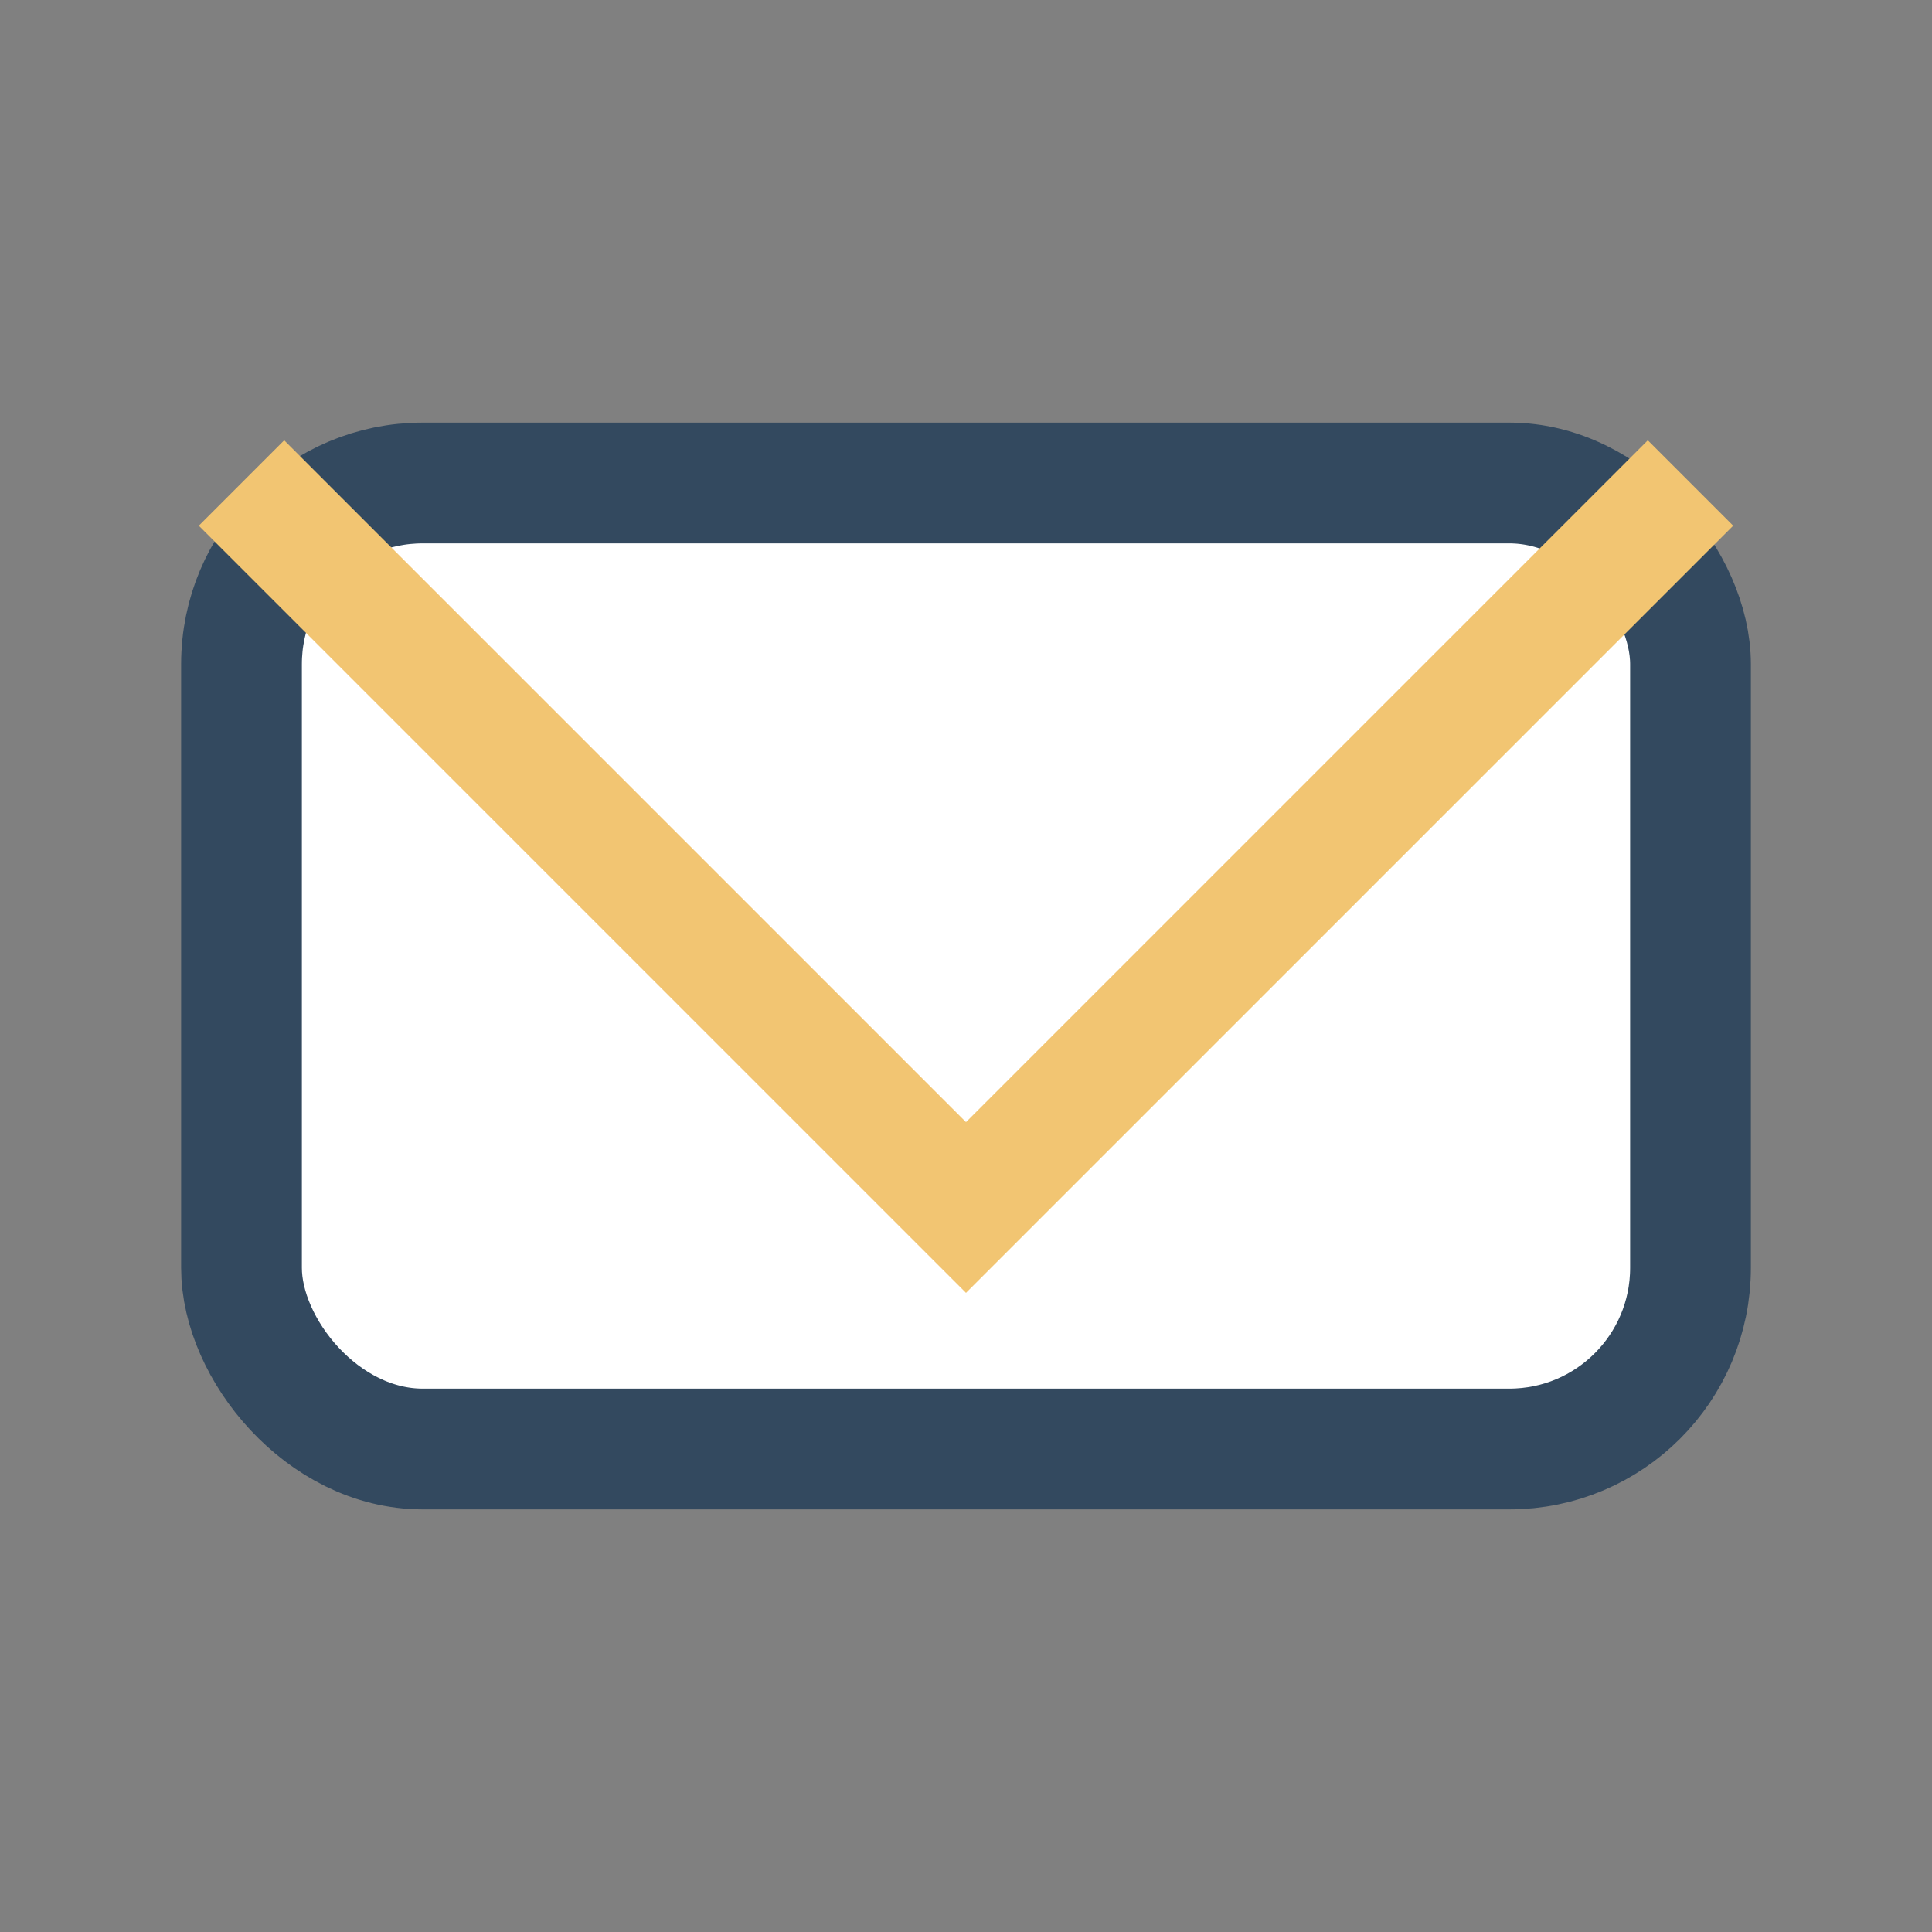 <?xml version="1.0" encoding="UTF-8"?>
<svg xmlns="http://www.w3.org/2000/svg" width="32" height="32" viewBox="0 0 32 32"><rect x="0" y="0" width="32" height="32" fill="#808080" stroke="none"/><rect x="4" y="8" width="24" height="16" rx="3" fill="#FFFFFF" stroke="#33495F" stroke-width="2"/><polyline points="4,8 16,20 28,8" fill="none" stroke="#F2C572" stroke-width="2"/></svg>